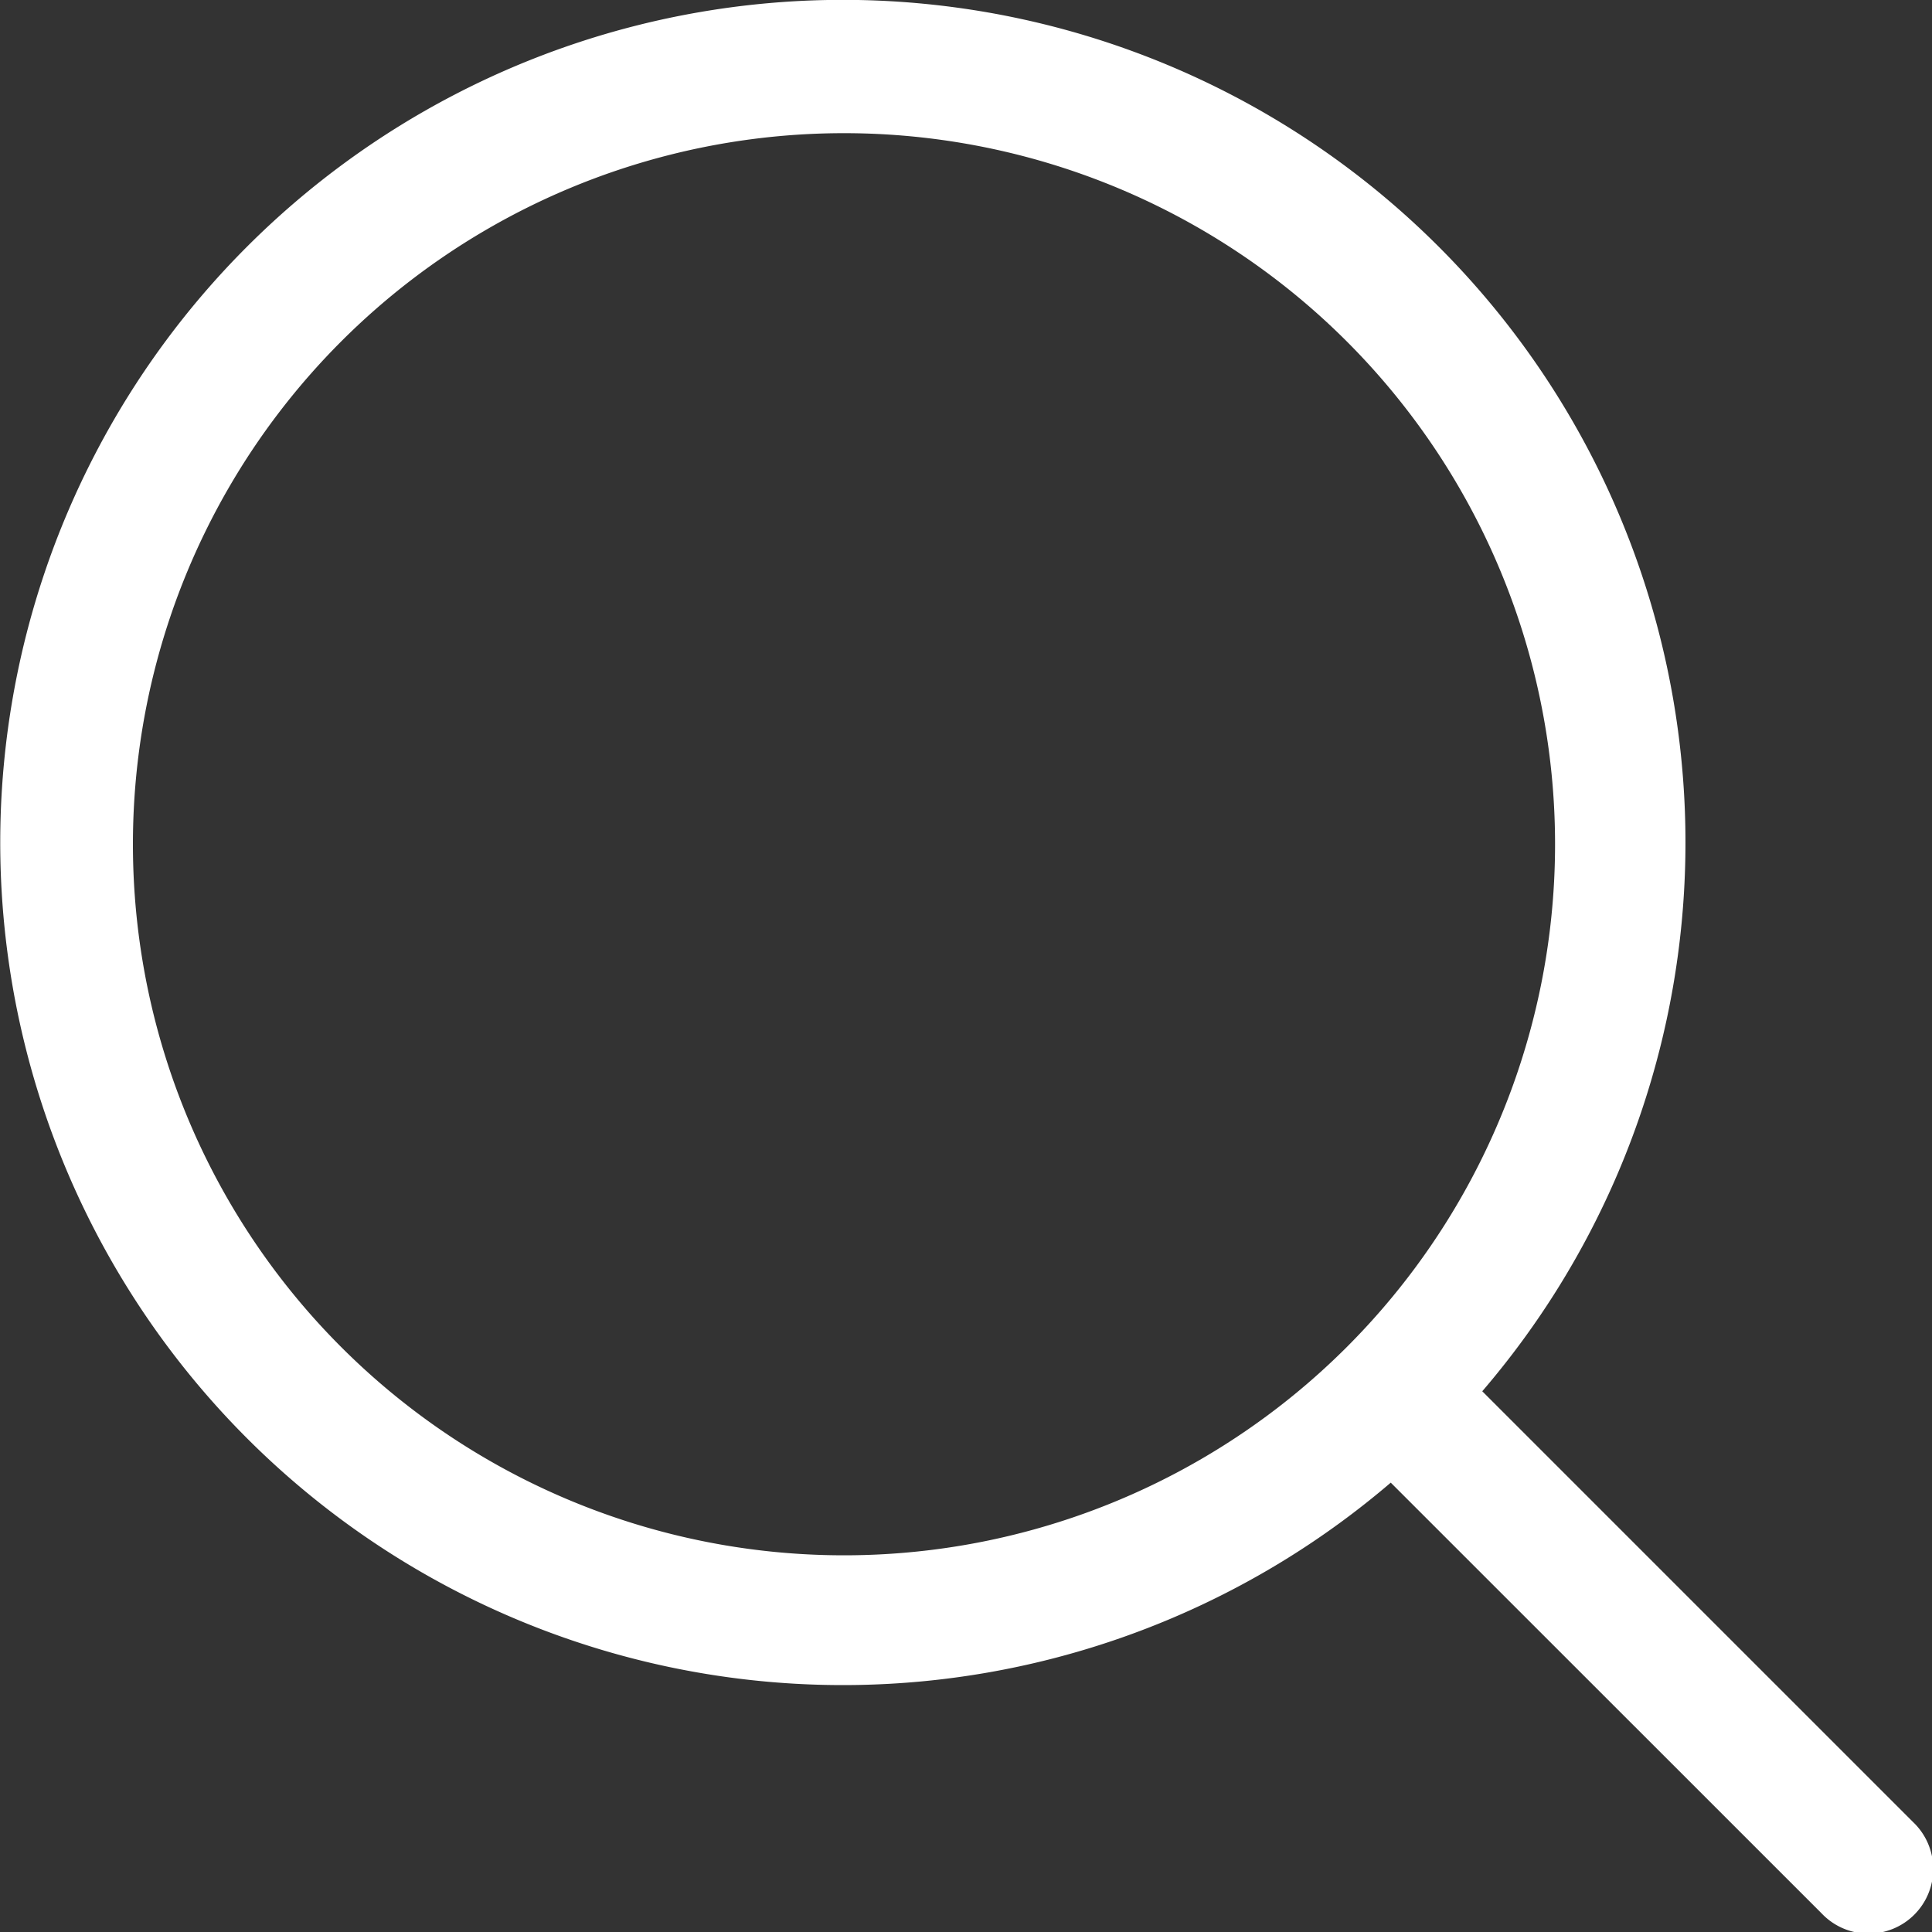 <svg xmlns="http://www.w3.org/2000/svg" width="15.392" height="15.393" viewBox="0 0 15.392 15.393">
  <rect x="0" y="0" width="15.392" height="15.393" fill="#333333" stroke="none"/>
  <path id="路径_96" data-name="路径 96" d="M99.843,100.576l-3.432-3.431a6.713,6.713,0,1,1,.729-.728l3.431,3.431a.515.515,0,1,1-.728.728ZM86.39,92.059a5.665,5.665,0,1,0,5.665-5.665A5.665,5.665,0,0,0,86.39,92.059Z" transform="translate(-85.331 -85.333)" fill="#fff"/>
</svg>
